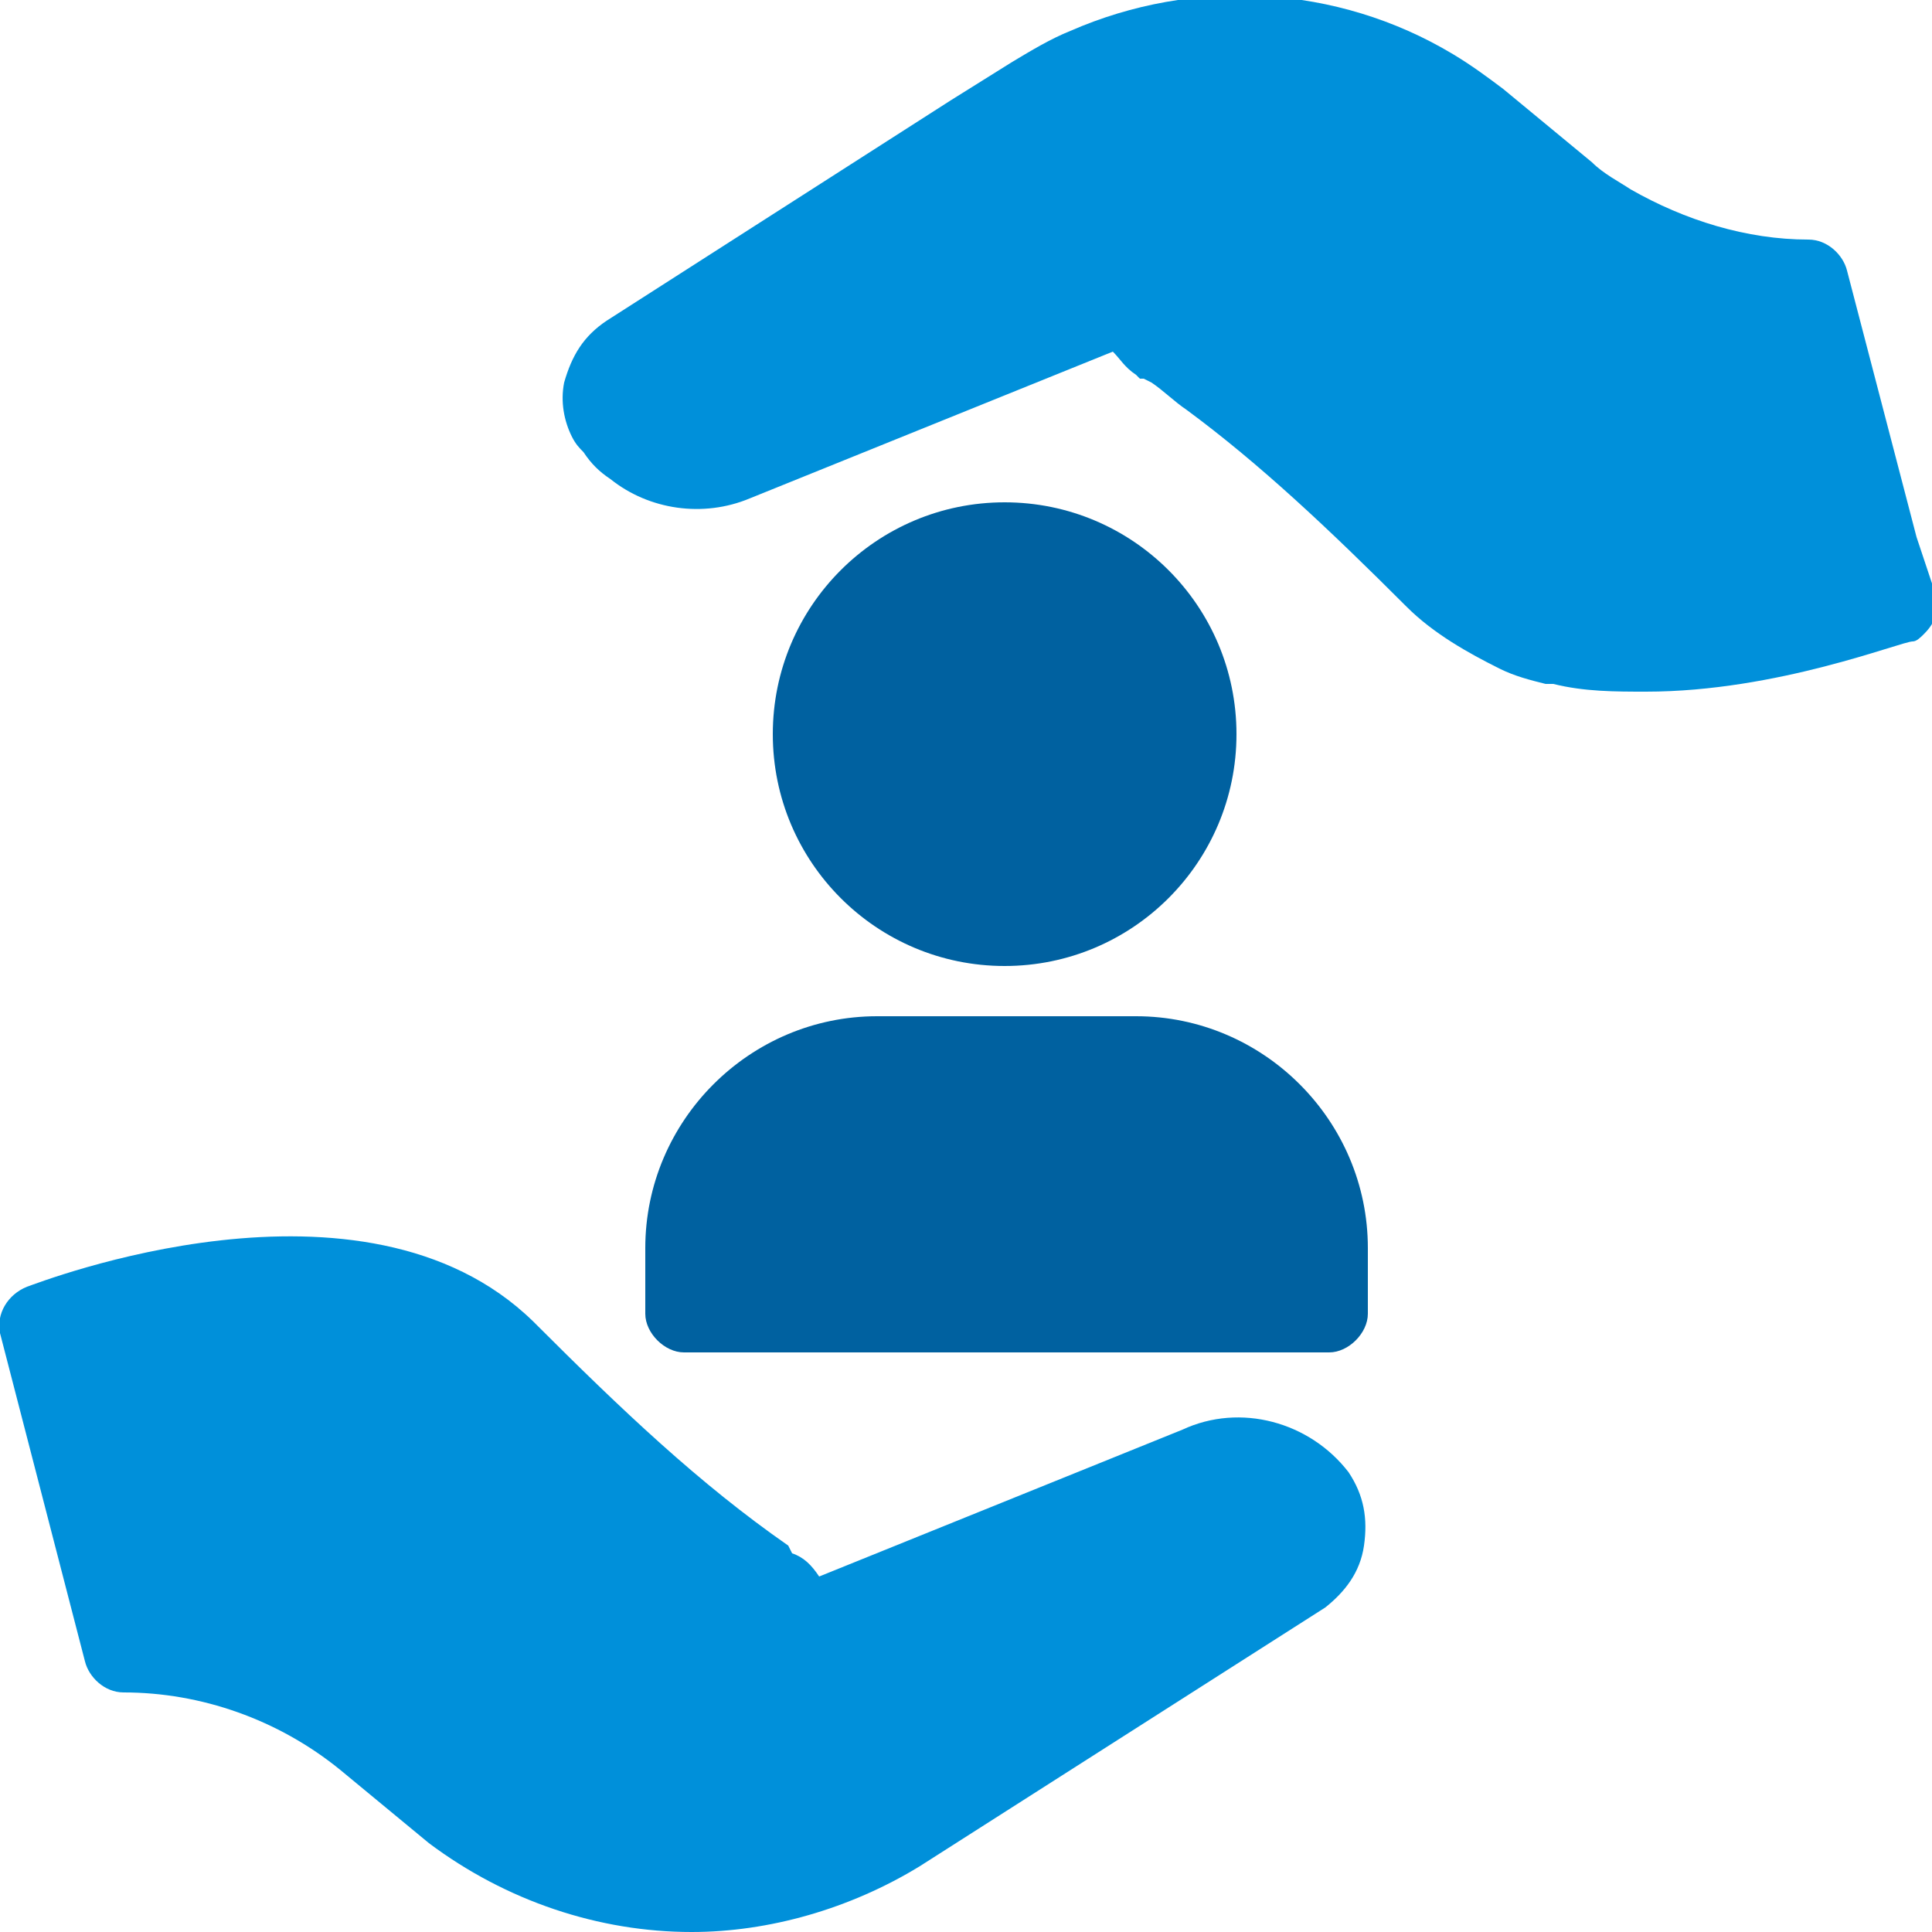 <?xml version="1.0" encoding="utf-8"?>
<!-- Generator: Adobe Illustrator 24.1.3, SVG Export Plug-In . SVG Version: 6.00 Build 0)  -->
<svg version="1.1" id="Layer_1" xmlns="http://www.w3.org/2000/svg" xmlns:xlink="http://www.w3.org/1999/xlink" x="0px" y="0px"
	 viewBox="0 0 50 50" style="enable-background:new 0 0 50 50;" xml:space="preserve">
<style type="text/css">
	.st0{fill:#0090DA;}
	.st1{fill:#0061A0;}
</style>
<path class="st0" d="M49.6,13.9L47.8,7c-0.1-0.4-0.5-0.8-1-0.8c-1.6,0-3.2-0.5-4.6-1.3c-0.3-0.2-0.7-0.4-1-0.7l-2.3-1.9
	c-0.4-0.3-0.8-0.6-1.3-0.9c-3-1.8-6.7-2-9.9-0.6c-0.5,0.2-1,0.5-1.5,0.8l-1.6,1l-8.9,5.7c-0.6,0.4-0.9,0.9-1.1,1.6
	c-0.1,0.5,0,1,0.2,1.4c0.1,0.2,0.2,0.3,0.3,0.4c0.2,0.3,0.4,0.5,0.7,0.7c1,0.8,2.4,1,3.6,0.5l9.4-3.8c0.2,0.2,0.3,0.4,0.6,0.6
	c0,0,0.1,0.1,0.1,0.1l0.1,0l0.2,0.1c0.3,0.2,0.6,0.5,0.9,0.7c1.9,1.4,3.7,3.1,5.7,5.1c0.7,0.7,1.6,1.2,2.4,1.6
	c0.4,0.2,0.8,0.3,1.2,0.4c0,0,0.1,0,0.1,0c0,0,0.1,0,0.1,0c0.8,0.2,1.6,0.2,2.4,0.2c3.4,0,6.6-1.3,6.9-1.3c0.1,0,0.2-0.1,0.3-0.2
	c0.2-0.2,0.3-0.4,0.3-0.6c0,0,0,0,0-0.1c0-0.1,0-0.2,0-0.3L49.6,13.9z"/>
<path class="st0" d="M17.9,50c2,0,4.1-0.6,5.9-1.7l10.5-6.7c0.5-0.4,0.9-0.9,1-1.6c0.1-0.7,0-1.3-0.4-1.9c-1-1.3-2.8-1.8-4.3-1.1
	l-9.4,3.8c-0.2-0.3-0.4-0.5-0.7-0.6L20.4,40c-2.3-1.6-4.3-3.5-6.6-5.8c-4.4-4.3-12.8-1-13.1-0.9C0.2,33.5-0.1,34,0,34.5L2.2,43
	c0.1,0.4,0.5,0.8,1,0.8c2,0,4,0.7,5.6,2l2.3,1.9C13.1,49.2,15.5,50,17.9,50z"/>
<path class="st1" d="M16.7,32.3V34c0,0.5,0.5,1,1,1h16.7c0.5,0,1-0.5,1-1v-1.7c0-3.3-2.7-6-6-6h-6.7C19.4,26.3,16.7,29,16.7,32.3z"
	/>
<circle class="st1" cx="26" cy="19" r="6"/>
</svg>
